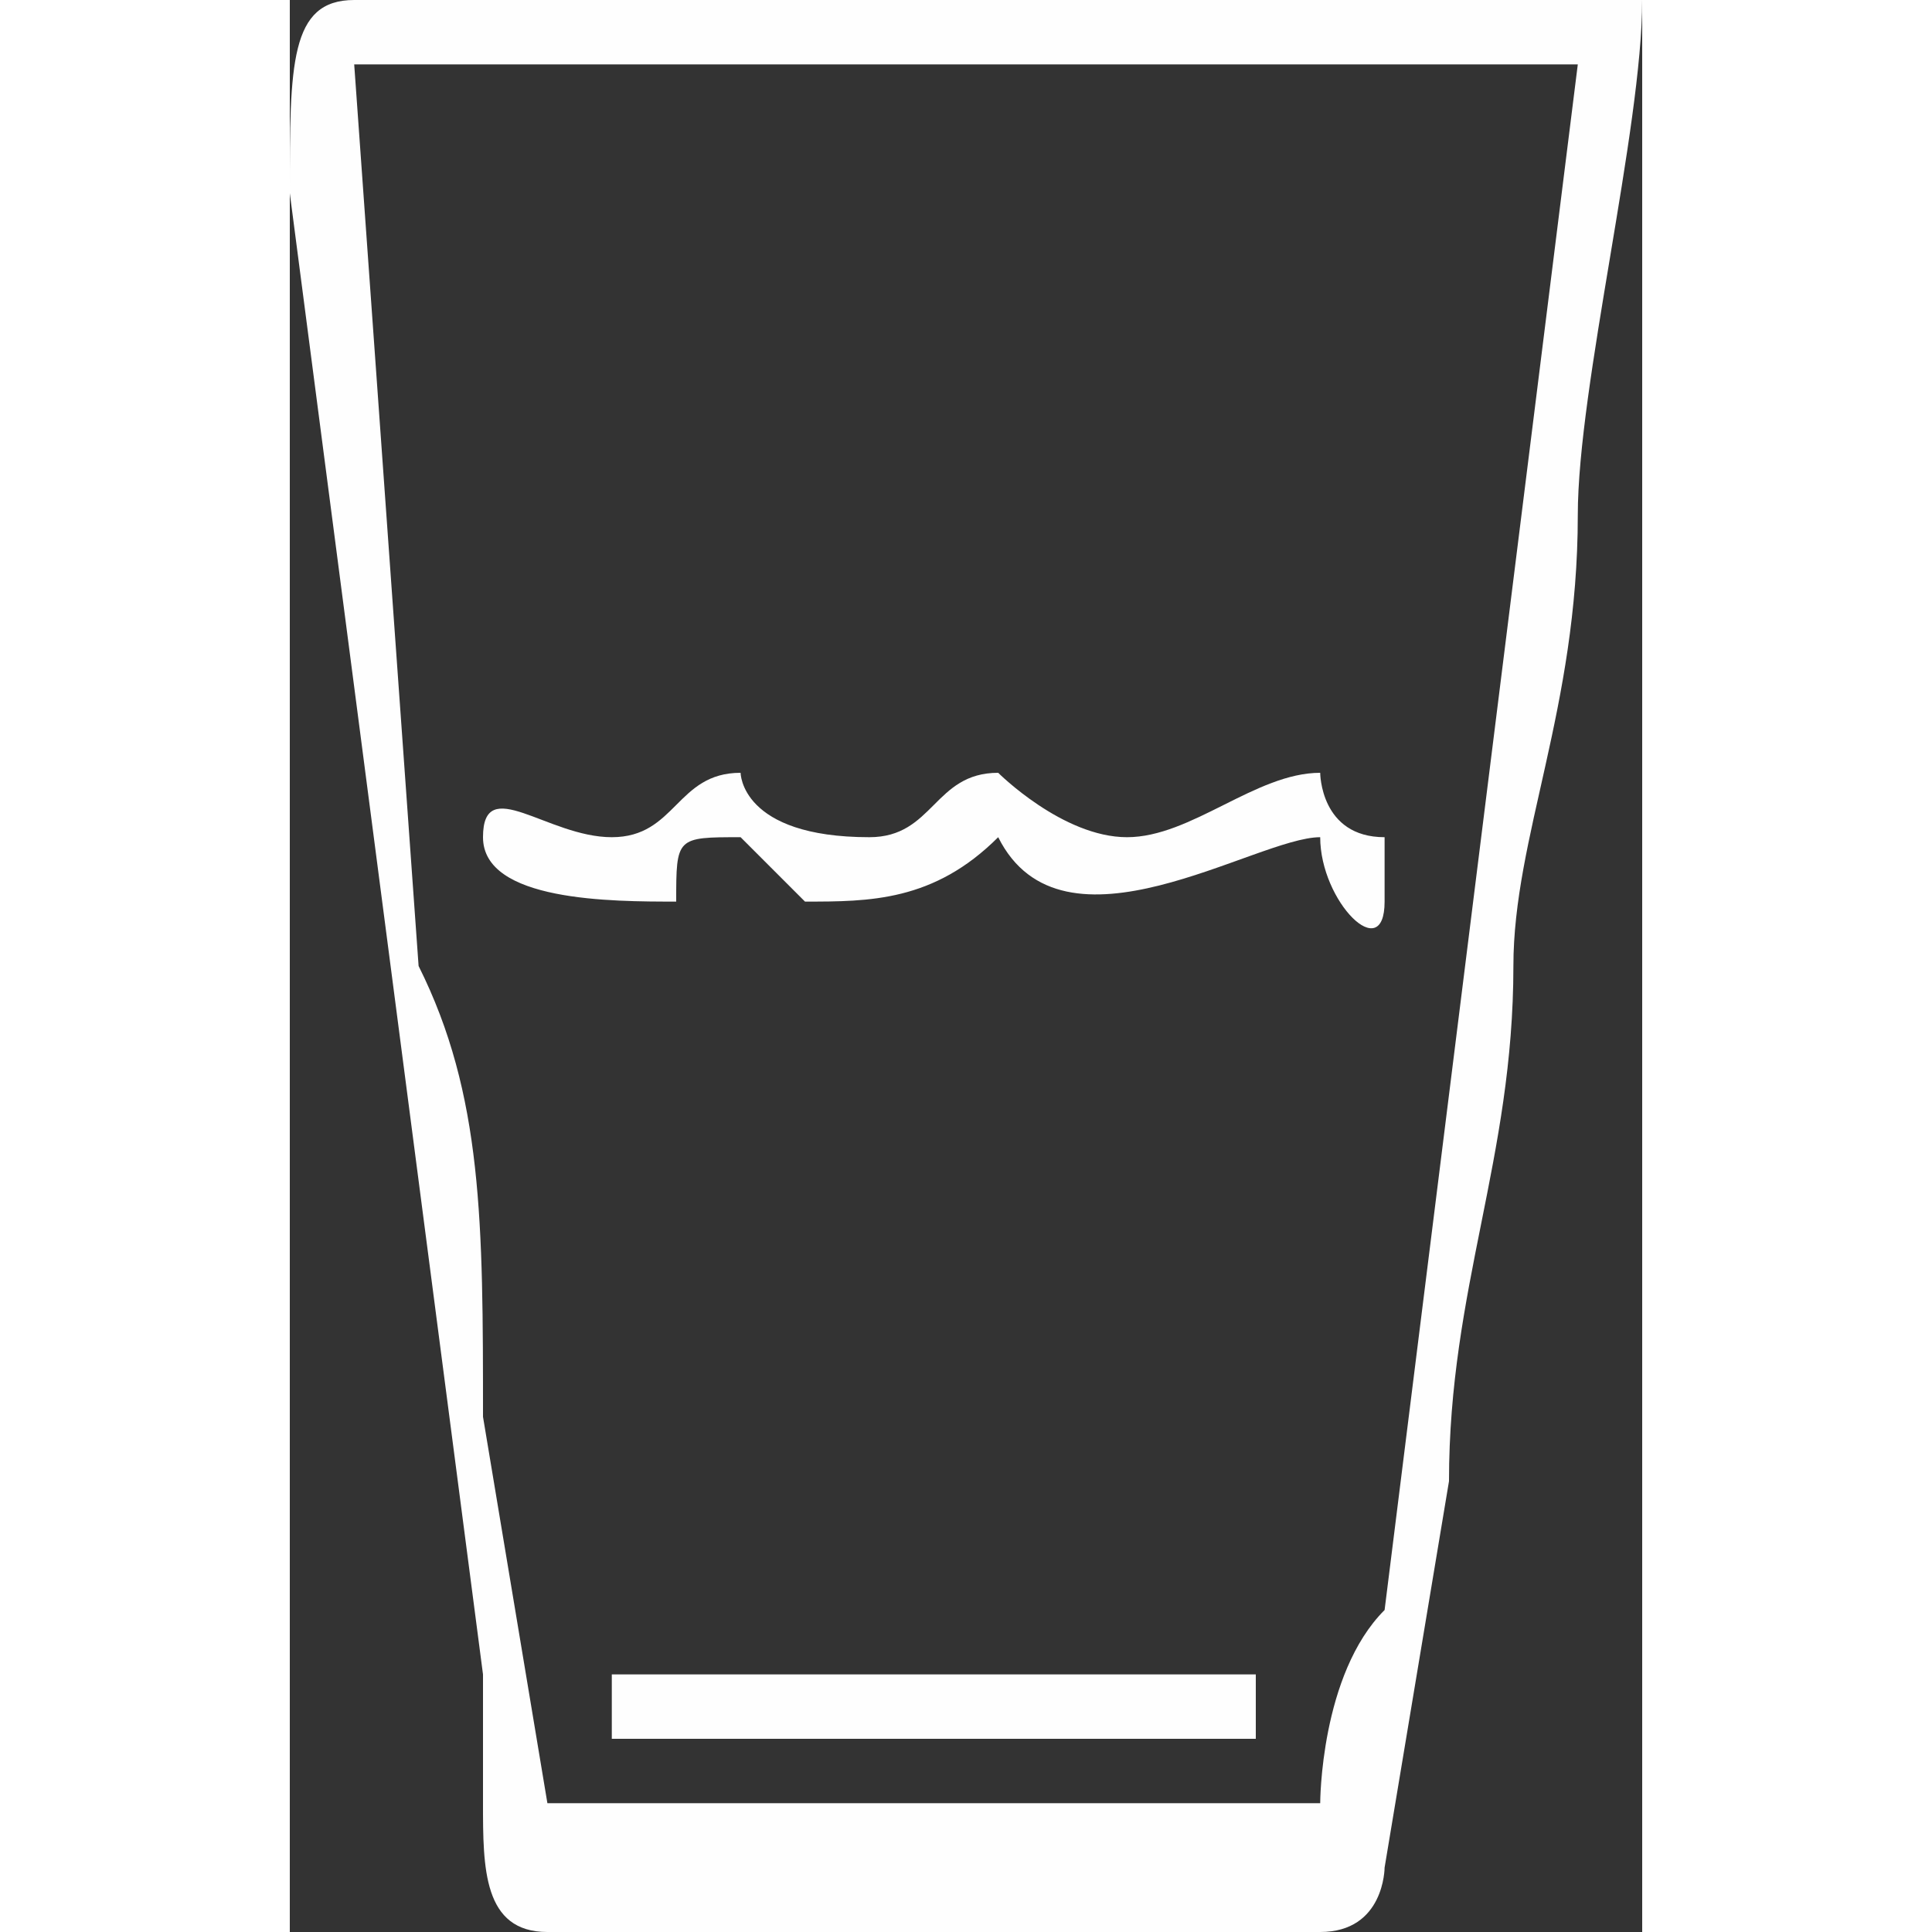 <svg xmlns="http://www.w3.org/2000/svg" xmlns:xlink="http://www.w3.org/1999/xlink" xml:space="preserve" width="70px" height="70px" style="shape-rendering:geometricPrecision; text-rendering:geometricPrecision; image-rendering:optimizeQuality; fill-rule:evenodd; clip-rule:evenodd" viewBox="0 0 21 30">
 <rect x="0" y="0" width="21" height="30" fill="#333333" stroke="none"/>
 <defs>
  <style type="text/css">
   <![CDATA[
    .fil0 {fill:#FEFEFE}
   ]]>
  </style>
 </defs>
 <g id="Camada_x0020_1">
  <g id="_2688409473808">
   <path class="fil0" d="M1 1l19 0 -3 24c-1,1 -1,3 -1,3l-12 0 -1 -6c0,-3 0,-5 -1,-7l-1 -14zm3 29l12 0c1,0 1,-1 1,-1l1 -6c0,-3 1,-5 1,-8 0,-2 1,-4 1,-7 0,-2 1,-6 1,-8 0,0 -1,0 -1,0l-19 0c-1,0 -1,1 -1,3l3 23c0,1 0,2 0,2 0,1 0,2 1,2z"></path>
   <path class="fil0" d="M5 13c-1,0 -2,-1 -2,0 0,1 2,1 3,1 0,-1 0,-1 1,-1 0,0 0,0 1,1 1,0 2,0 3,-1 1,2 4,0 5,0 0,1 1,2 1,1 0,-1 0,-1 0,-1 -1,0 -1,-1 -1,-1 -1,0 -2,1 -3,1 -1,0 -2,-1 -2,-1 -1,0 -1,1 -2,1 -2,0 -2,-1 -2,-1 -1,0 -1,1 -2,1z"></path>
   <path class="fil0" d="M5 27c0,0 0,0 1,0 1,0 8,0 9,0 0,0 0,-1 0,-1l-10 0c0,0 0,0 0,1z"></path>
  </g>
 </g>
</svg>